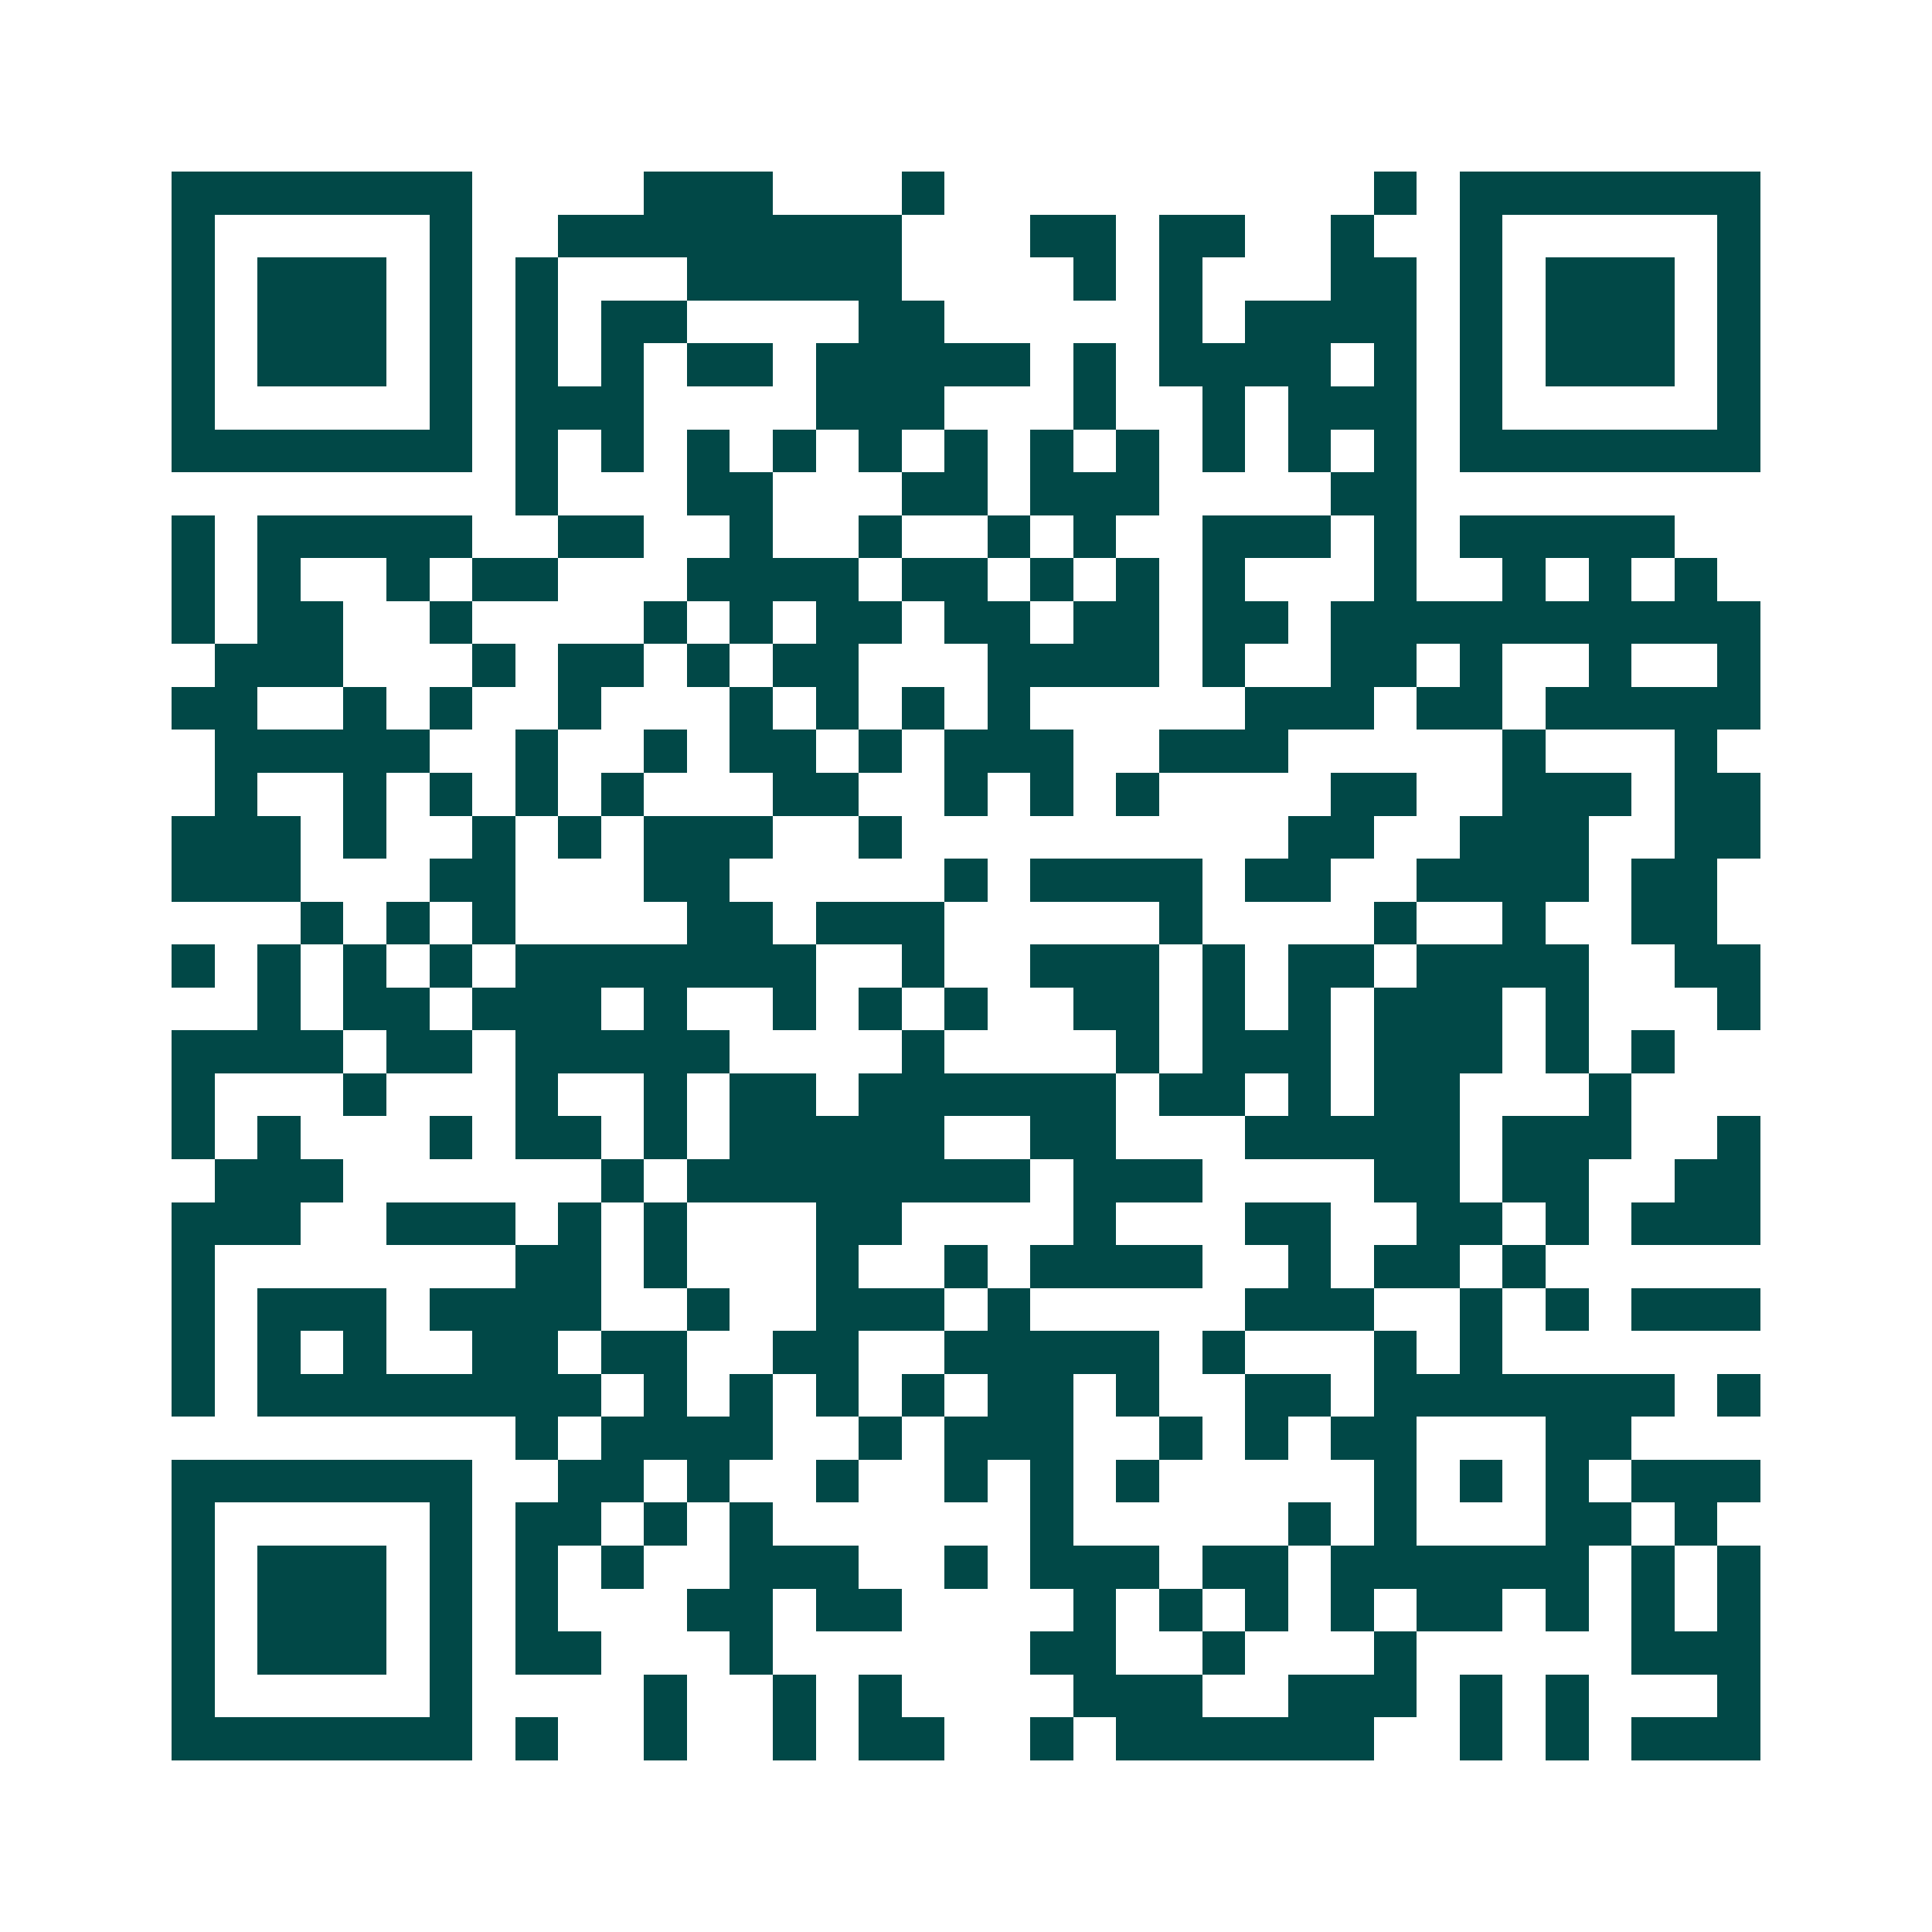<svg xmlns="http://www.w3.org/2000/svg" width="200" height="200" viewBox="0 0 45 45" shape-rendering="crispEdges"><path fill="#ffffff" d="M0 0h45v45H0z"/><path stroke="#014847" d="M4 4.5h7m4 0h3m3 0h1m10 0h1m1 0h7M4 5.5h1m5 0h1m2 0h8m3 0h2m1 0h2m2 0h1m2 0h1m5 0h1M4 6.5h1m1 0h3m1 0h1m1 0h1m3 0h5m4 0h1m1 0h1m3 0h2m1 0h1m1 0h3m1 0h1M4 7.5h1m1 0h3m1 0h1m1 0h1m1 0h2m4 0h2m5 0h1m1 0h4m1 0h1m1 0h3m1 0h1M4 8.5h1m1 0h3m1 0h1m1 0h1m1 0h1m1 0h2m1 0h5m1 0h1m1 0h4m1 0h1m1 0h1m1 0h3m1 0h1M4 9.5h1m5 0h1m1 0h3m4 0h3m3 0h1m2 0h1m1 0h3m1 0h1m5 0h1M4 10.5h7m1 0h1m1 0h1m1 0h1m1 0h1m1 0h1m1 0h1m1 0h1m1 0h1m1 0h1m1 0h1m1 0h1m1 0h7M12 11.5h1m3 0h2m3 0h2m1 0h3m4 0h2M4 12.5h1m1 0h5m2 0h2m2 0h1m2 0h1m2 0h1m1 0h1m2 0h3m1 0h1m1 0h5M4 13.5h1m1 0h1m2 0h1m1 0h2m3 0h4m1 0h2m1 0h1m1 0h1m1 0h1m3 0h1m2 0h1m1 0h1m1 0h1M4 14.5h1m1 0h2m2 0h1m4 0h1m1 0h1m1 0h2m1 0h2m1 0h2m1 0h2m1 0h10M5 15.5h3m3 0h1m1 0h2m1 0h1m1 0h2m3 0h4m1 0h1m2 0h2m1 0h1m2 0h1m2 0h1M4 16.5h2m2 0h1m1 0h1m2 0h1m3 0h1m1 0h1m1 0h1m1 0h1m5 0h3m1 0h2m1 0h5M5 17.5h5m2 0h1m2 0h1m1 0h2m1 0h1m1 0h3m2 0h3m5 0h1m3 0h1M5 18.5h1m2 0h1m1 0h1m1 0h1m1 0h1m3 0h2m2 0h1m1 0h1m1 0h1m4 0h2m2 0h3m1 0h2M4 19.5h3m1 0h1m2 0h1m1 0h1m1 0h3m2 0h1m9 0h2m2 0h3m2 0h2M4 20.5h3m3 0h2m3 0h2m5 0h1m1 0h4m1 0h2m2 0h4m1 0h2M7 21.5h1m1 0h1m1 0h1m4 0h2m1 0h3m5 0h1m4 0h1m2 0h1m2 0h2M4 22.5h1m1 0h1m1 0h1m1 0h1m1 0h7m2 0h1m2 0h3m1 0h1m1 0h2m1 0h4m2 0h2M6 23.5h1m1 0h2m1 0h3m1 0h1m2 0h1m1 0h1m1 0h1m2 0h2m1 0h1m1 0h1m1 0h3m1 0h1m3 0h1M4 24.5h4m1 0h2m1 0h5m4 0h1m4 0h1m1 0h3m1 0h3m1 0h1m1 0h1M4 25.5h1m3 0h1m3 0h1m2 0h1m1 0h2m1 0h6m1 0h2m1 0h1m1 0h2m3 0h1M4 26.5h1m1 0h1m3 0h1m1 0h2m1 0h1m1 0h5m2 0h2m3 0h5m1 0h3m2 0h1M5 27.5h3m6 0h1m1 0h8m1 0h3m4 0h2m1 0h2m2 0h2M4 28.5h3m2 0h3m1 0h1m1 0h1m3 0h2m4 0h1m3 0h2m2 0h2m1 0h1m1 0h3M4 29.5h1m7 0h2m1 0h1m3 0h1m2 0h1m1 0h4m2 0h1m1 0h2m1 0h1M4 30.5h1m1 0h3m1 0h4m2 0h1m2 0h3m1 0h1m5 0h3m2 0h1m1 0h1m1 0h3M4 31.5h1m1 0h1m1 0h1m2 0h2m1 0h2m2 0h2m2 0h5m1 0h1m3 0h1m1 0h1M4 32.5h1m1 0h8m1 0h1m1 0h1m1 0h1m1 0h1m1 0h2m1 0h1m2 0h2m1 0h7m1 0h1M12 33.5h1m1 0h4m2 0h1m1 0h3m2 0h1m1 0h1m1 0h2m3 0h2M4 34.5h7m2 0h2m1 0h1m2 0h1m2 0h1m1 0h1m1 0h1m5 0h1m1 0h1m1 0h1m1 0h3M4 35.5h1m5 0h1m1 0h2m1 0h1m1 0h1m6 0h1m5 0h1m1 0h1m3 0h2m1 0h1M4 36.5h1m1 0h3m1 0h1m1 0h1m1 0h1m2 0h3m2 0h1m1 0h3m1 0h2m1 0h6m1 0h1m1 0h1M4 37.5h1m1 0h3m1 0h1m1 0h1m3 0h2m1 0h2m4 0h1m1 0h1m1 0h1m1 0h1m1 0h2m1 0h1m1 0h1m1 0h1M4 38.5h1m1 0h3m1 0h1m1 0h2m3 0h1m6 0h2m2 0h1m3 0h1m5 0h3M4 39.5h1m5 0h1m4 0h1m2 0h1m1 0h1m4 0h3m2 0h3m1 0h1m1 0h1m3 0h1M4 40.5h7m1 0h1m2 0h1m2 0h1m1 0h2m2 0h1m1 0h6m2 0h1m1 0h1m1 0h3"/></svg>
